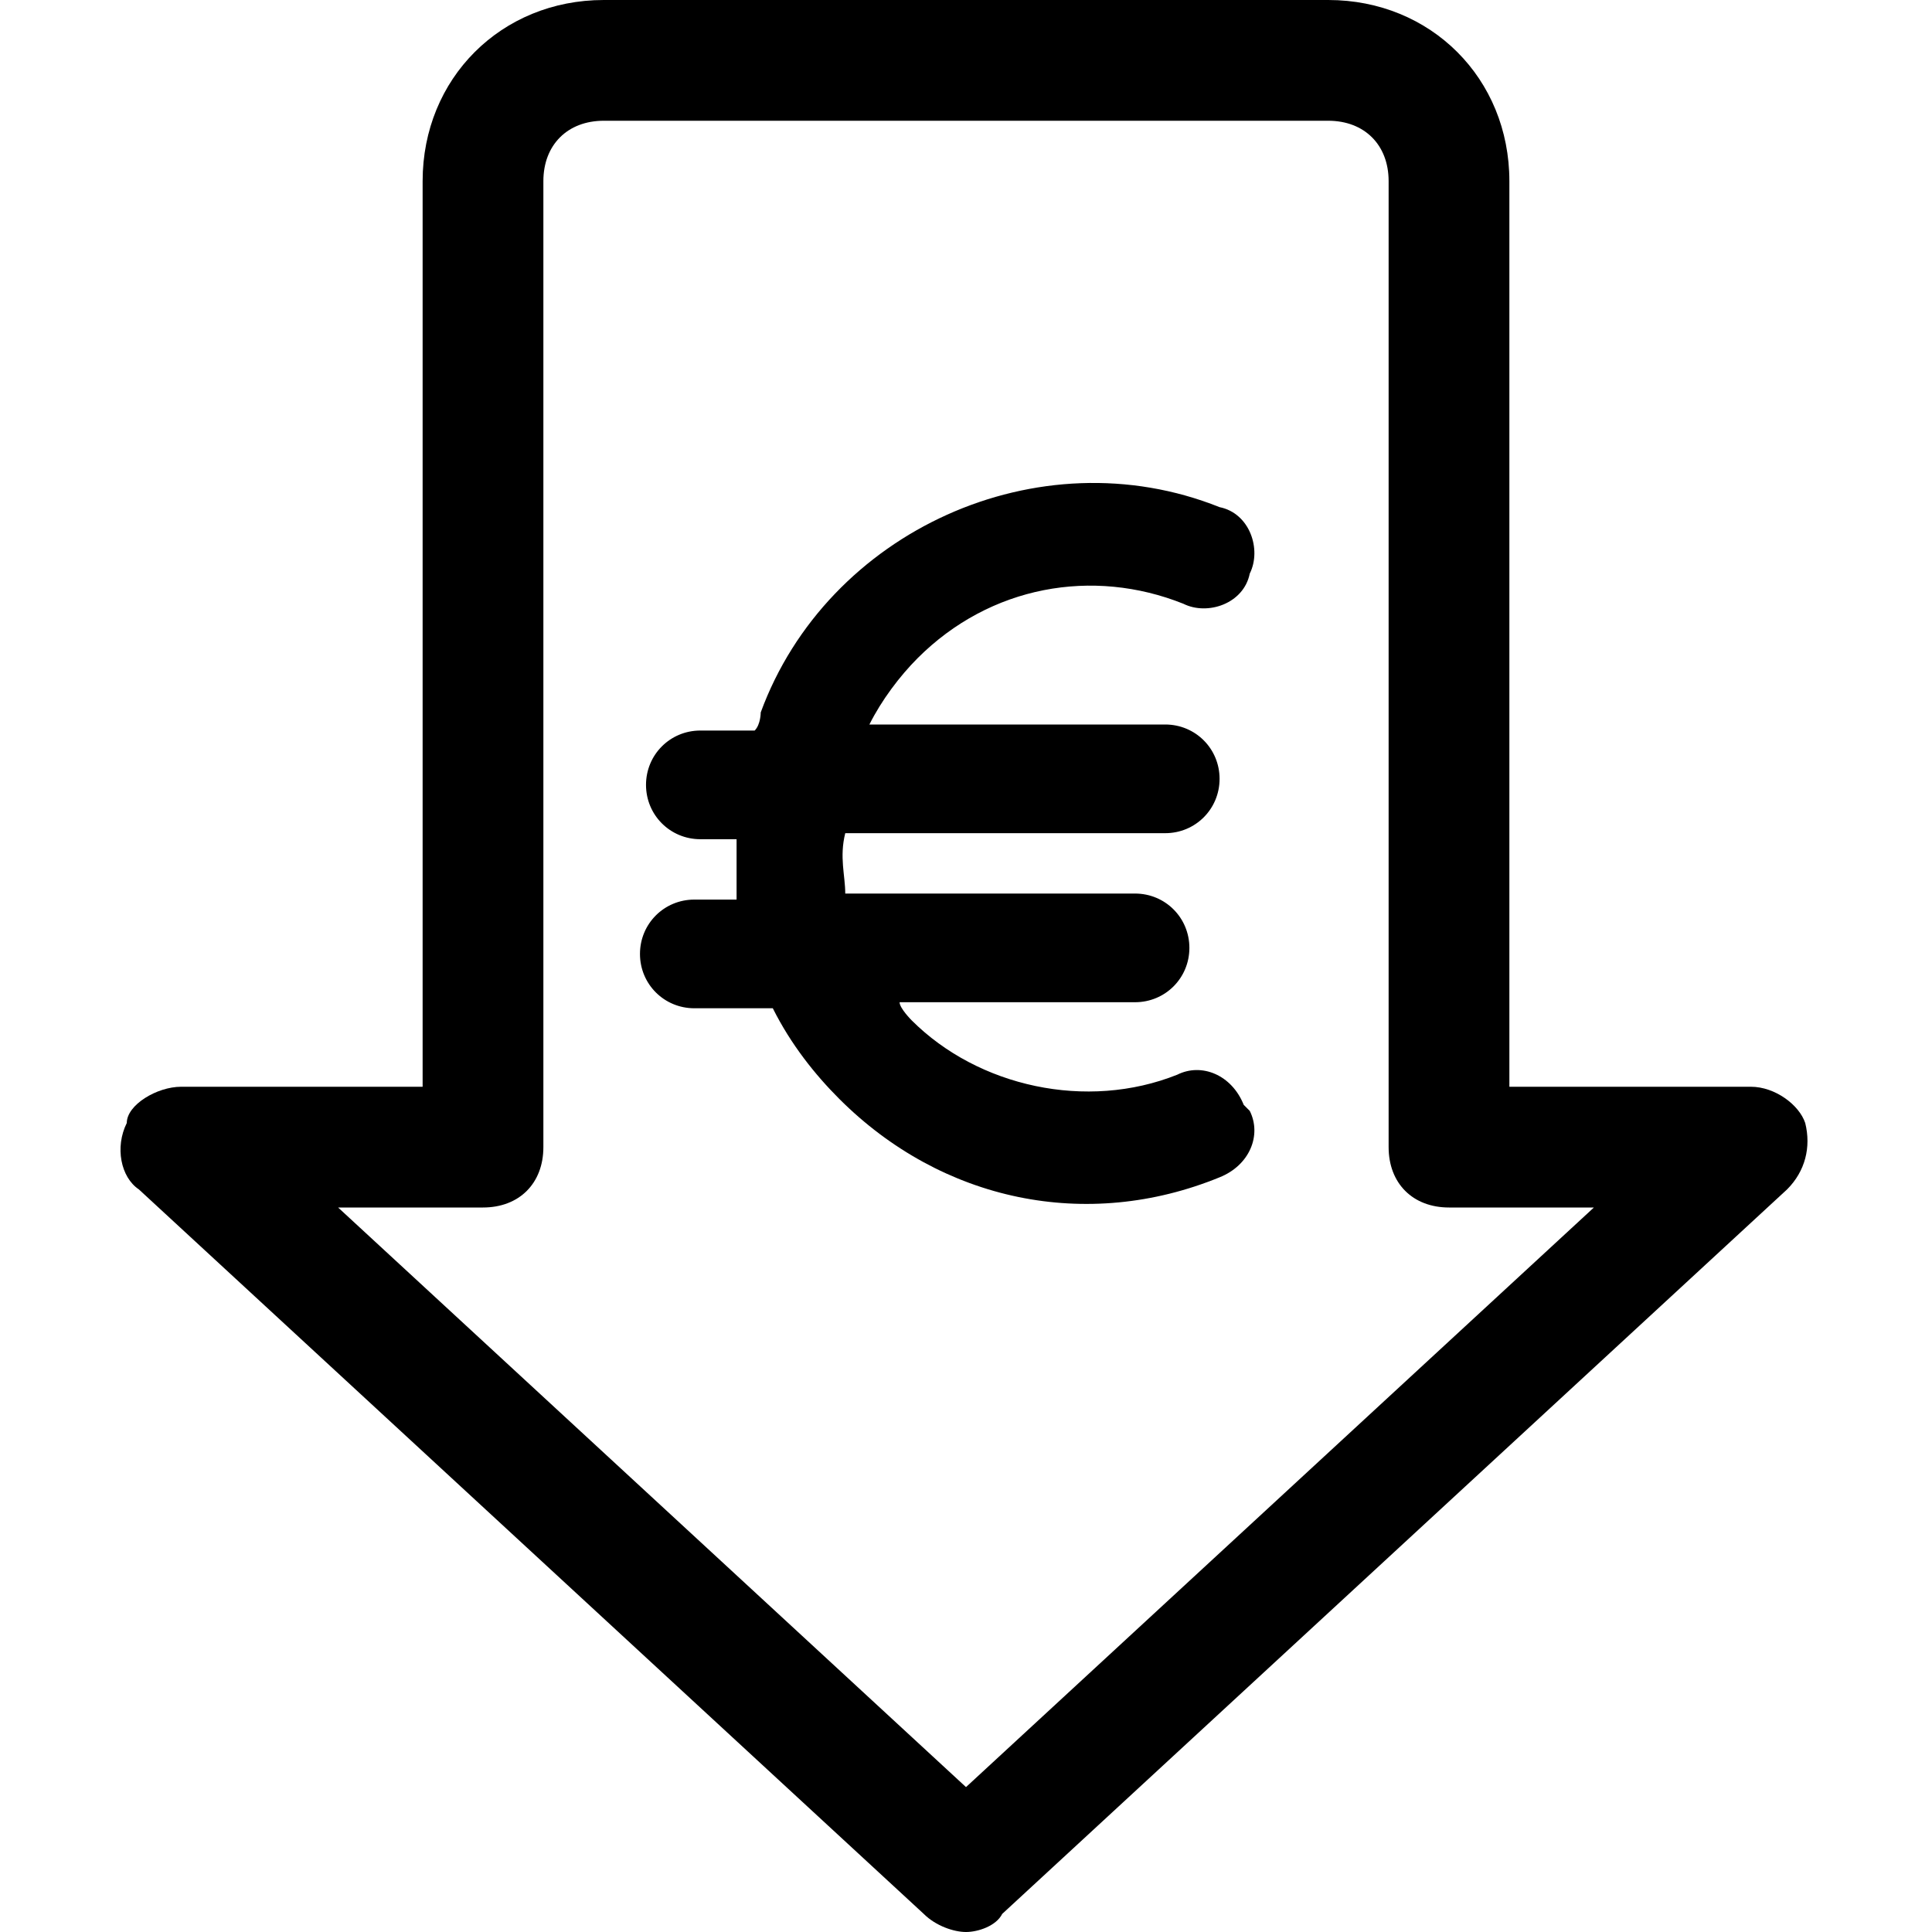 <?xml version="1.0" encoding="UTF-8"?>
<svg id="outline" xmlns="http://www.w3.org/2000/svg" version="1.1" viewBox="0 0 32 32">
  <!-- Generator: Adobe Illustrator 29.2.1, SVG Export Plug-In . SVG Version: 2.1.0 Build 116)  -->
  <path d="M16,32c-.2,0-.5-.1-.7-.3L2.3,19.7c-.3-.2-.4-.7-.2-1.1,0-.3.5-.6.9-.6h4V3C7,1.3,8.3,0,10,0h12C23.7,0,25,1.3,25,3v15h4c.4,0,.8.3.9.6.1.4,0,.8-.3,1.1l-13,12c-.1.2-.4.3-.6.3ZM5.6,20l10.4,9.6,10.4-9.6h-2.4c-.6,0-1-.4-1-1V3c0-.6-.4-1-1-1h-12c-.6,0-1,.4-1,1v16c0,.6-.4,1-1,1h-2.4Z"/>
  <path d="M20.6,18.3c-.2-.5-.7-.7-1.1-.5,0,0,0,0,0,0-1.5.6-3.3.2-4.4-.9,0,0-.2-.2-.2-.3h3.9c.5,0,.9-.4.9-.9s-.4-.9-.9-.9h-4.8c0-.3-.1-.6,0-1h5.3c.5,0,.9-.4.9-.9s-.4-.9-.9-.9h-4.9c.2-.4.5-.8.8-1.1,1.2-1.2,2.9-1.5,4.4-.9.4.2,1,0,1.1-.5.2-.4,0-1-.5-1.1h0c-3-1.2-6.5.4-7.6,3.4,0,0,0,.2-.1.3h-.9c-.5,0-.9.4-.9.9s.4.9.9.9h.6c0,.3,0,.6,0,1h-.7c-.5,0-.9.4-.9.9s.4.9.9.9h1.3c.3.6.7,1.1,1.1,1.5,1.7,1.7,4.1,2.2,6.3,1.3.5-.2.7-.7.5-1.1h0s0,0,0,0Z"/>
</svg>